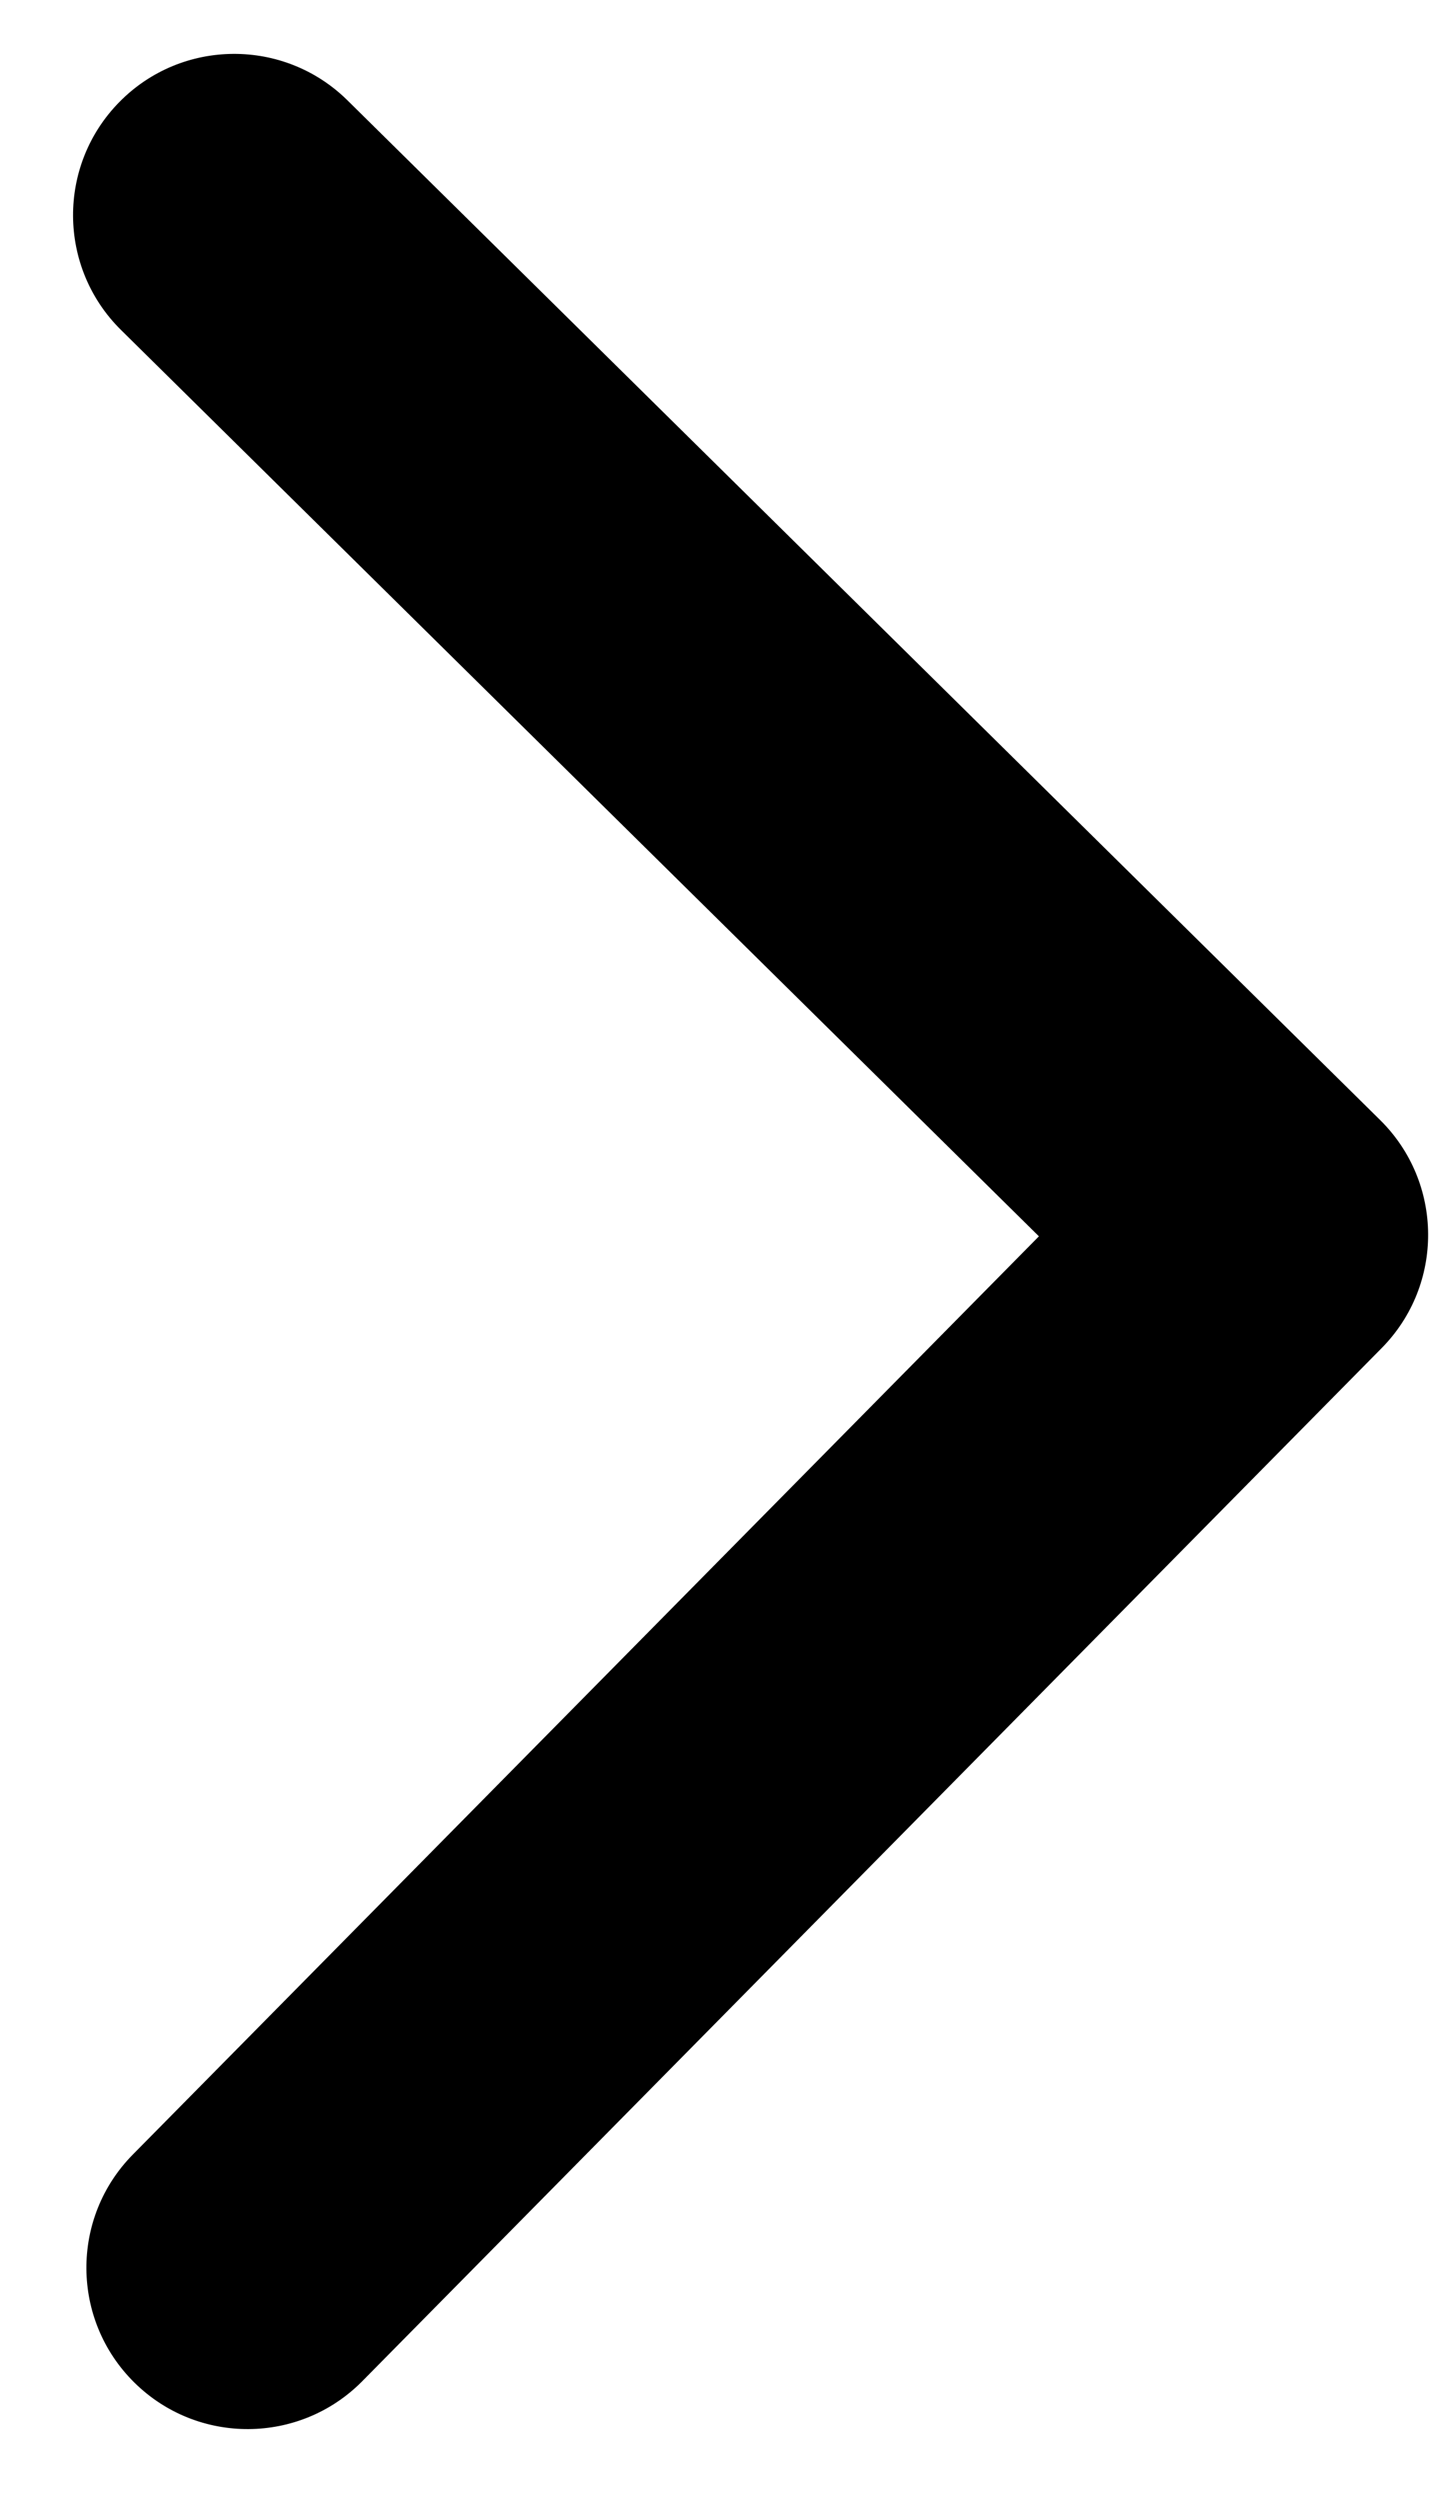 <svg width="18" height="31" viewBox="0 0 18 31" fill="currentColor" xmlns="http://www.w3.org/2000/svg">
<path id="Arrow 5" d="M17.14 16.718C17.916 15.932 17.907 14.666 17.121 13.89L4.311 1.245C3.525 0.469 2.258 0.477 1.483 1.263C0.707 2.049 0.715 3.316 1.501 4.092L12.888 15.332L1.648 26.719C0.872 27.505 0.881 28.771 1.667 29.547C2.453 30.323 3.719 30.315 4.495 29.529L17.14 16.718ZM13.566 17.327L15.729 17.313L15.703 13.313L13.54 13.327L13.566 17.327Z" fill="currentColor"/>
</svg>
